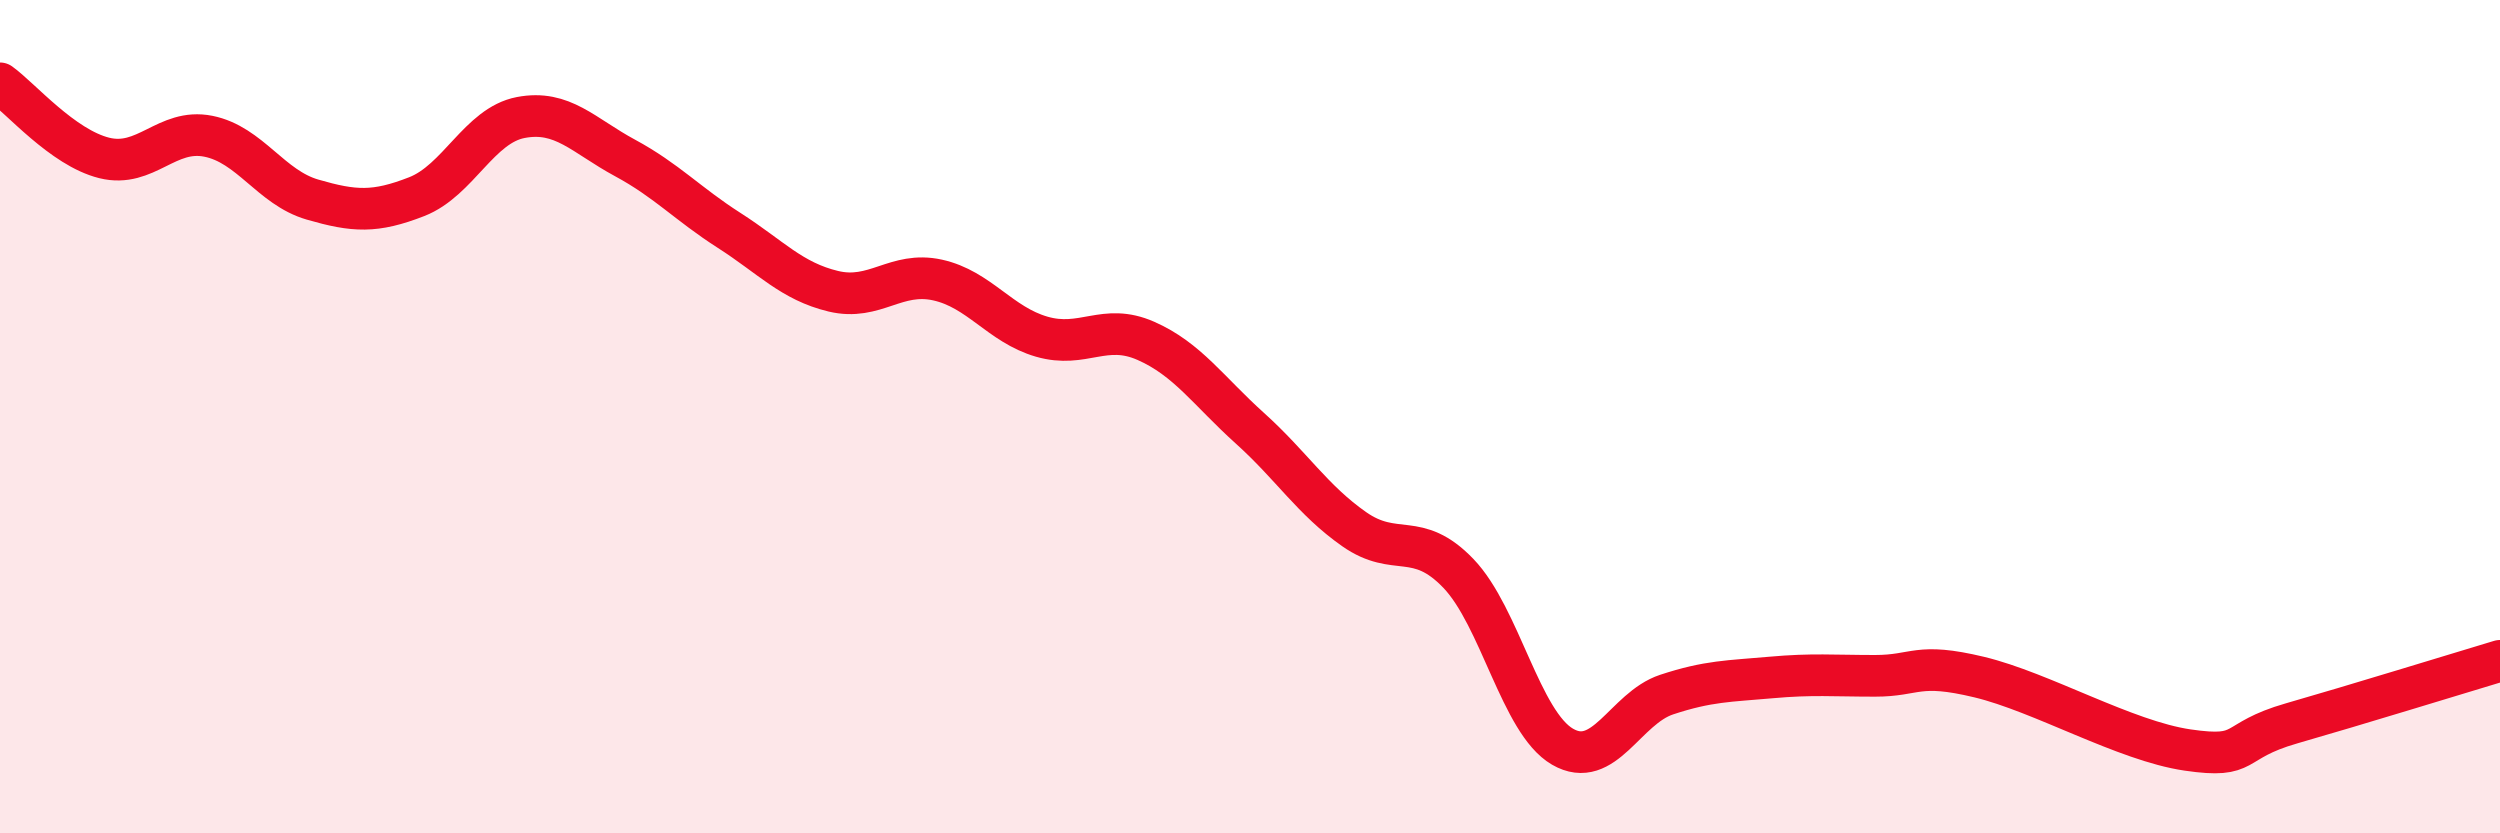 
    <svg width="60" height="20" viewBox="0 0 60 20" xmlns="http://www.w3.org/2000/svg">
      <path
        d="M 0,2 C 0.5,2.36 1.5,3.54 2.5,3.79 C 3.5,4.04 4,3.07 5,3.27 C 6,3.47 6.5,4.5 7.5,4.79 C 8.5,5.08 9,5.11 10,4.72 C 11,4.33 11.5,3.01 12.5,2.82 C 13.5,2.63 14,3.25 15,3.79 C 16,4.33 16.5,4.89 17.5,5.53 C 18.5,6.17 19,6.75 20,6.99 C 21,7.23 21.5,6.5 22.5,6.72 C 23.5,6.94 24,7.79 25,8.08 C 26,8.37 26.5,7.74 27.5,8.18 C 28.5,8.62 29,9.38 30,10.28 C 31,11.18 31.5,12 32.5,12.7 C 33.5,13.4 34,12.72 35,13.76 C 36,14.8 36.5,17.34 37.5,17.92 C 38.5,18.5 39,17 40,16.67 C 41,16.34 41.5,16.35 42.5,16.26 C 43.5,16.17 44,16.22 45,16.22 C 46,16.22 46,15.89 47.5,16.25 C 49,16.61 51,17.78 52.5,18 C 54,18.22 53.5,17.79 55,17.36 C 56.5,16.93 59,16.16 60,15.86L60 20L0 20Z"
        fill="#EB0A25"
        opacity="0.1"
        stroke-linecap="round"
        stroke-linejoin="round"
      />
      <path
        d="M 0,2 C 0.5,2.36 1.5,3.54 2.5,3.79 C 3.5,4.04 4,3.07 5,3.27 C 6,3.47 6.5,4.5 7.5,4.79 C 8.5,5.08 9,5.11 10,4.72 C 11,4.33 11.5,3.01 12.5,2.82 C 13.5,2.63 14,3.25 15,3.79 C 16,4.33 16.5,4.89 17.5,5.53 C 18.5,6.17 19,6.75 20,6.99 C 21,7.23 21.5,6.5 22.5,6.72 C 23.5,6.94 24,7.79 25,8.08 C 26,8.37 26.5,7.74 27.5,8.18 C 28.5,8.62 29,9.38 30,10.28 C 31,11.18 31.5,12 32.5,12.7 C 33.5,13.4 34,12.72 35,13.76 C 36,14.8 36.5,17.34 37.5,17.92 C 38.5,18.5 39,17 40,16.67 C 41,16.34 41.5,16.35 42.5,16.26 C 43.5,16.17 44,16.22 45,16.22 C 46,16.22 46,15.89 47.5,16.25 C 49,16.61 51,17.78 52.5,18 C 54,18.22 53.5,17.79 55,17.36 C 56.5,16.93 59,16.16 60,15.86"
        stroke="#EB0A25"
        stroke-width="1"
        fill="none"
        stroke-linecap="round"
        stroke-linejoin="round"
      />
    </svg>
  